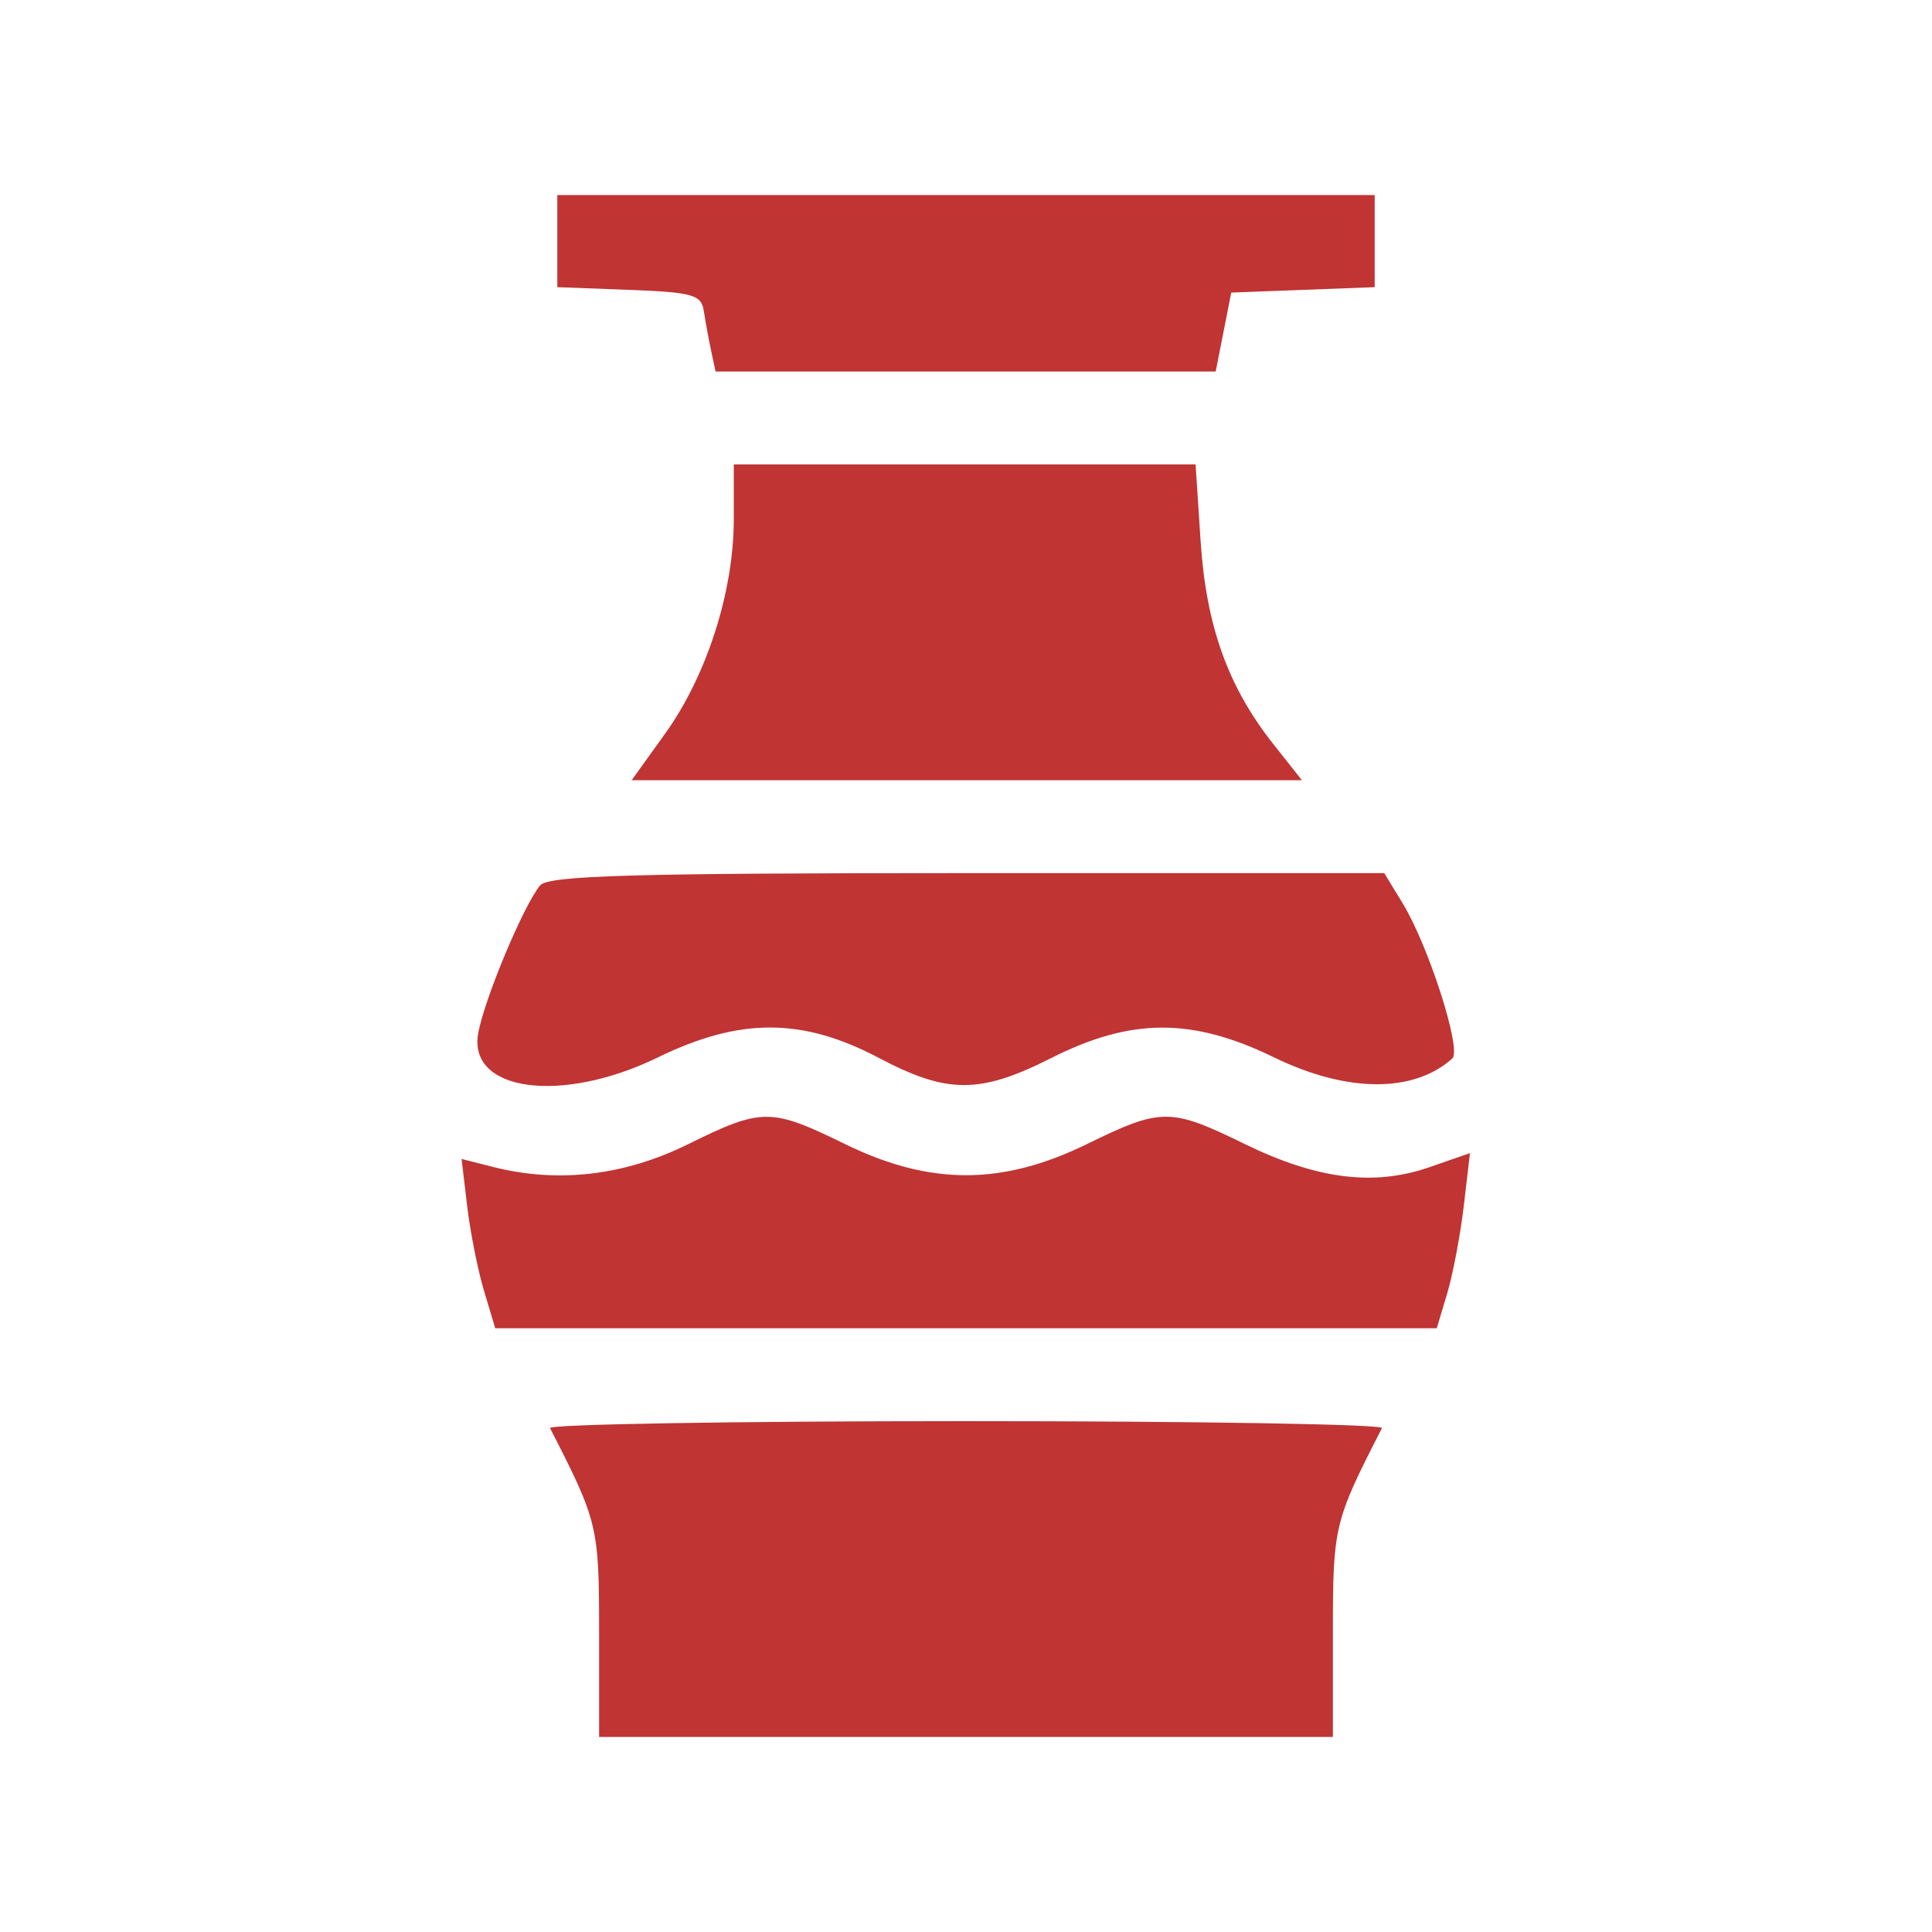 <!DOCTYPE svg PUBLIC "-//W3C//DTD SVG 1.1//EN" "http://www.w3.org/Graphics/SVG/1.1/DTD/svg11.dtd">
<svg xmlns="http://www.w3.org/2000/svg" viewBox="0 0 208 208">
<path fill="#c03434" d="M60 25.958v4.958l7.739.292c6.856.259 7.774.52 8.039 2.292.165 1.1.516 3.013.78 4.25l.48 2.25h53.844l.838-4.25.838-4.25 7.721-.292 7.721-.292V21H60v4.958m19 29.953c0 7.758-2.903 16.823-7.385 23.062L68.003 84H140.168l-3.062-3.867c-4.899-6.184-7.25-12.741-7.848-21.883l-.54-8.25H79v5.911M58.144 95.326c-1.761 2.122-5.946 12.104-6.652 15.864-1.186 6.325 8.944 7.713 19.336 2.65 8.838-4.305 15.545-4.291 23.783.052 7.4 3.9 10.876 3.901 18.6.002 8.575-4.329 15.155-4.344 23.961-.054 7.828 3.814 15.028 3.856 19.189.112 1.03-.926-2.555-12.12-5.349-16.702L149.029 94h-44.892c-36.068 0-45.108.261-45.993 1.326m15.898 27.878c-6.836 3.372-13.973 4.201-20.945 2.433l-3.402-.863.601 5.075c.33 2.79 1.145 6.891 1.811 9.113l1.21 4.038h101.366l1.122-3.75c.617-2.062 1.422-6.305 1.788-9.428l.665-5.677-4.379 1.52c-5.96 2.069-12.094 1.298-19.864-2.497-8.032-3.923-8.969-3.923-17.015.013-9.117 4.458-16.883 4.458-26 0-8.034-3.929-8.949-3.928-16.958.023M59.218 153.75c5.159 10.067 5.282 10.579 5.282 22v11.251h79V175.75c0-11.421.123-11.933 5.282-22 .212-.412-19.94-.75-44.782-.75-24.842 0-44.994.338-44.782.75" fill-rule="evenodd"/>
</svg>